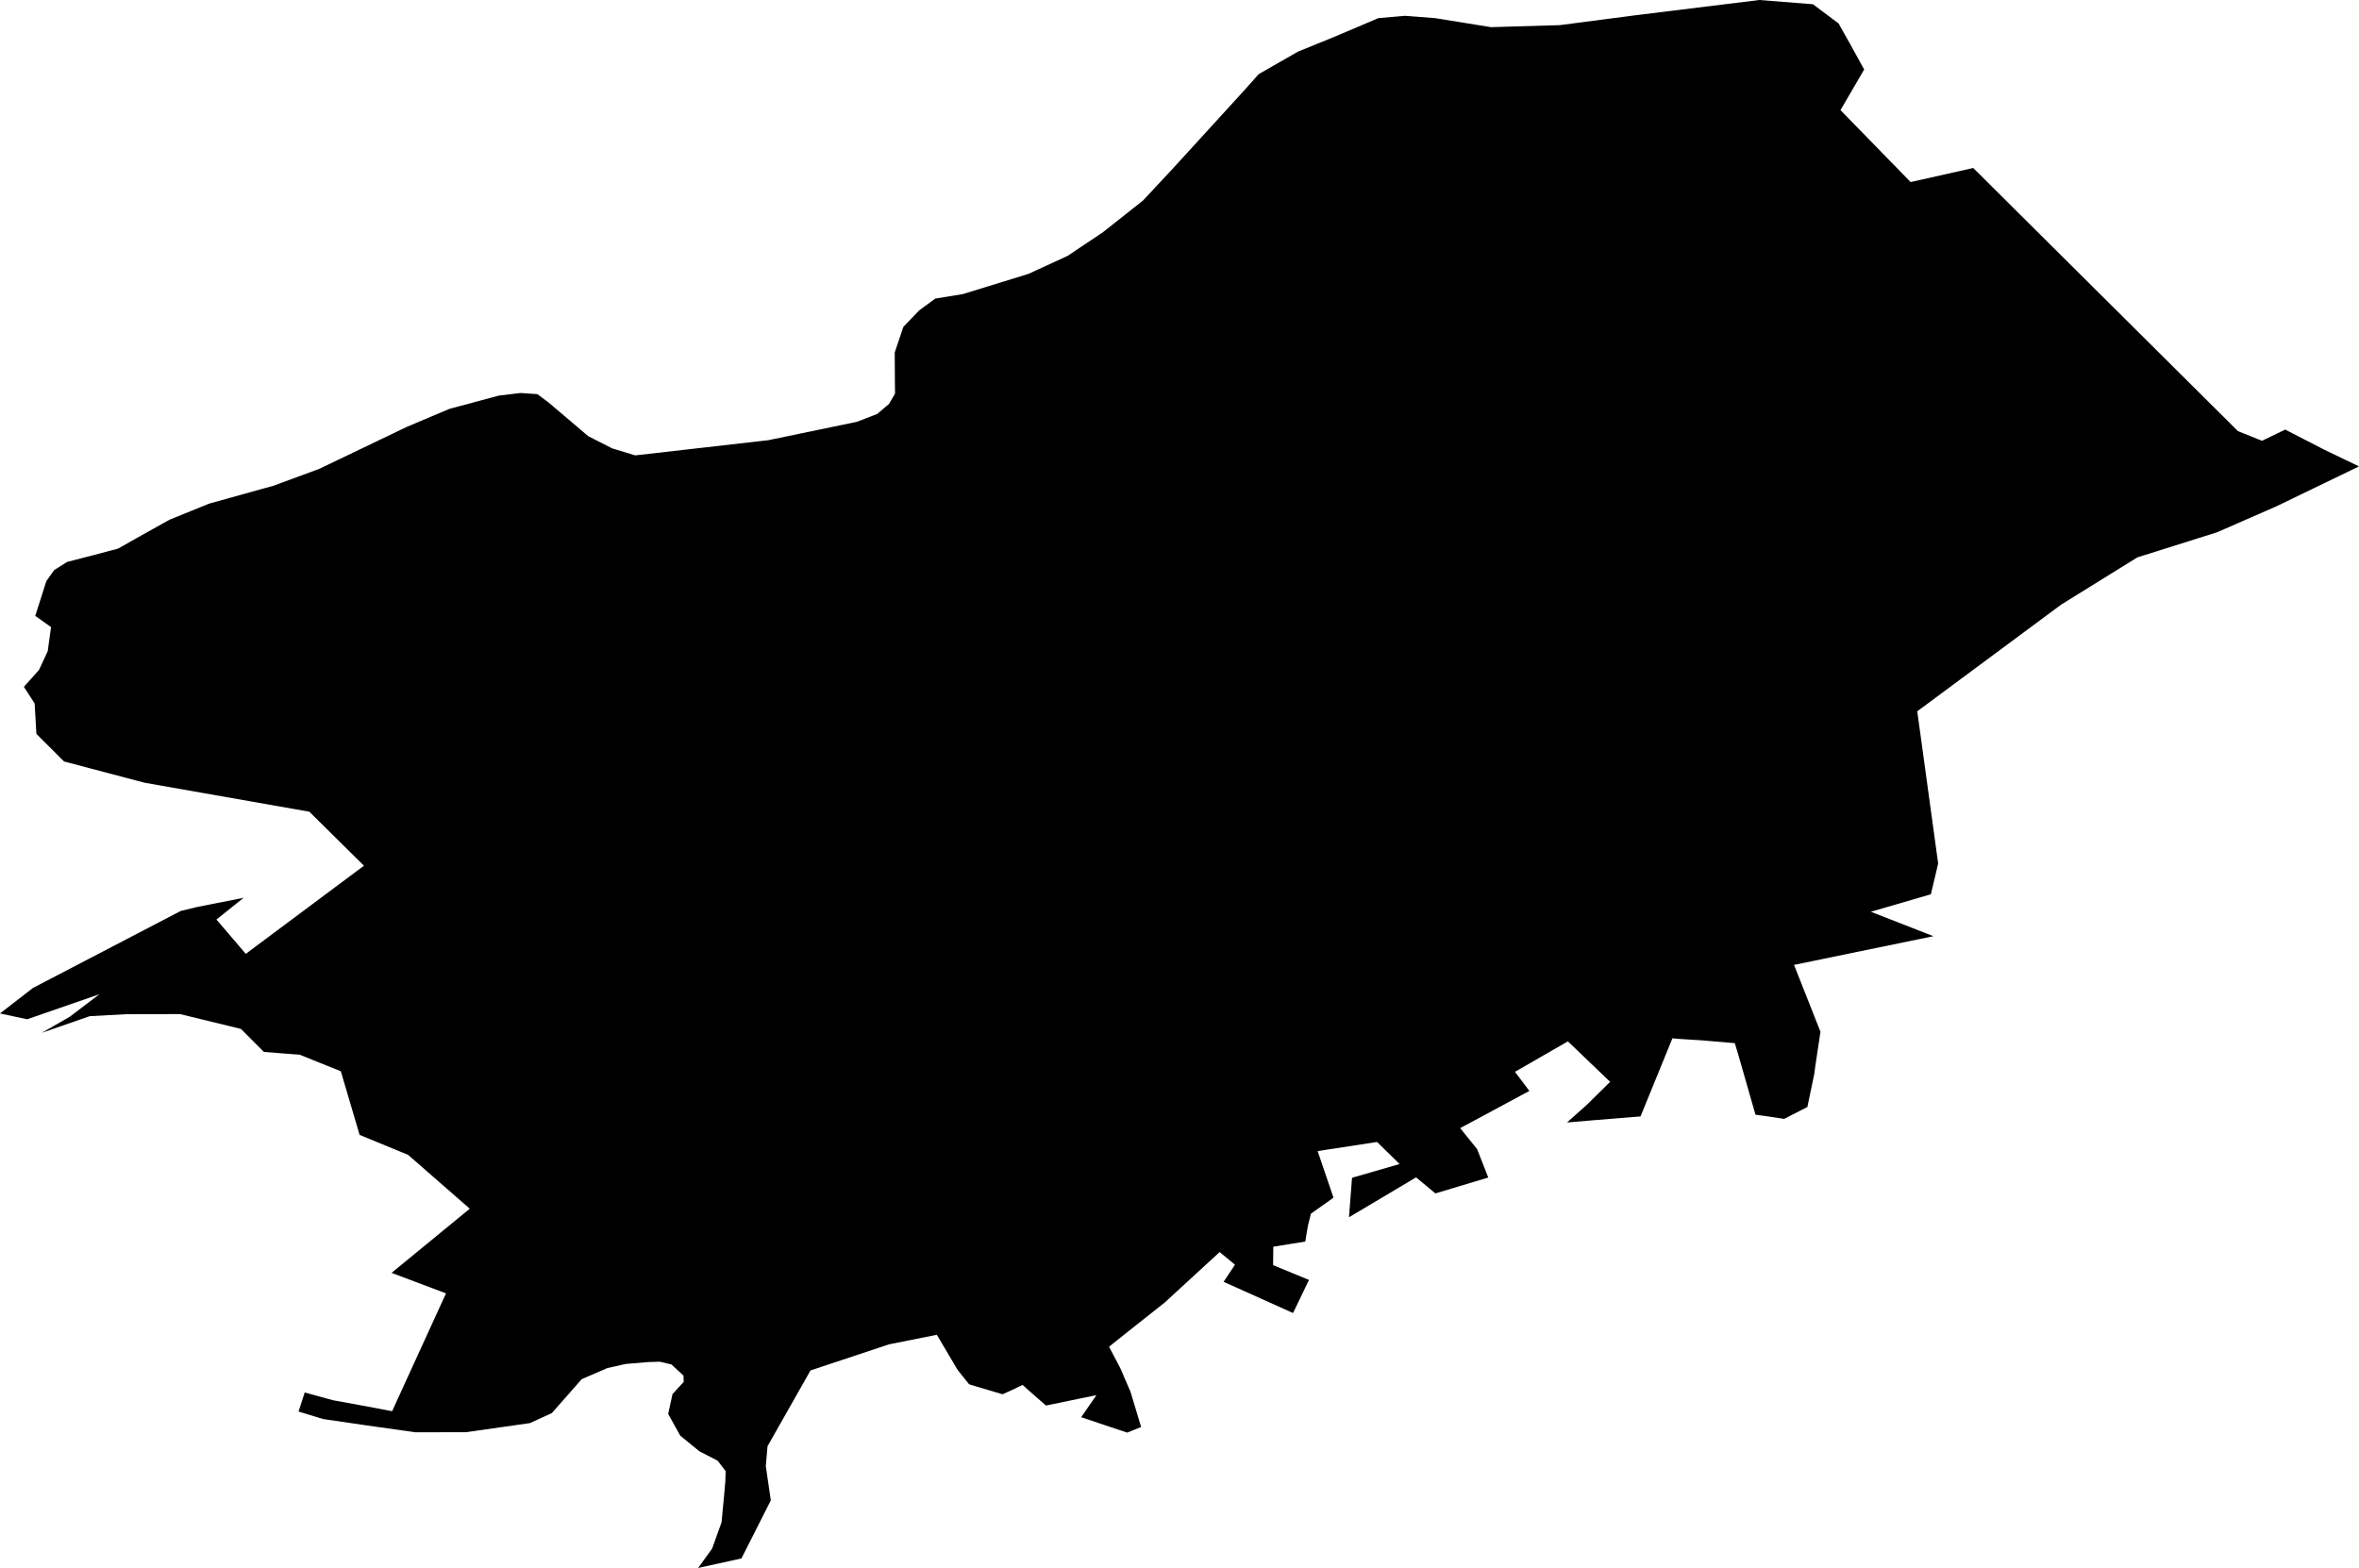<svg width="1024" height="680.746" class="wof-locality" edtf:cessation="" edtf:inception="" id="wof-%!s(int64=101824409)" mz:is_ceased="-1" mz:is_current="1" mz:is_deprecated="-1" mz:is_superseded="0" mz:is_superseding="1" mz:latitude="50.390288" mz:longitude="11.873271" mz:max_latitude="50.416536" mz:max_longitude="11.922291" mz:min_latitude="50.357575" mz:min_longitude="11.8336" mz:uri="https://data.whosonfirst.org/101/824/409/101824409.geojson" viewBox="0 0 1024.00 680.75" wof:belongsto="85682571,102191581,85633111,1377688207,404227583,102063625" wof:country="DE" wof:id="101824409" wof:lastmodified="1690873146" wof:name="Töpen" wof:parent_id="1377688207" wof:path="101/824/409/101824409.geojson" wof:placetype="locality" wof:repo="whosonfirst-data-admin-de" wof:superseded_by="" wof:supersedes="1125417241,1125410533" xmlns="http://www.w3.org/2000/svg" xmlns:edtf="x-urn:namespaces#edtf" xmlns:mz="x-urn:namespaces#mz" xmlns:wof="x-urn:namespaces#wof"><path d="M303.052 680.746,309.136 672.295,313.212 660.922,314.378 648.672,314.851 643.177,314.99 638.708,311.538 634.194,303.537 630.049,295.293 623.306,290.04 613.885,291.91 605.284,296.782 599.938,296.69 597.236,291.471 592.399,286.472 591.198,281.438 591.348,271.659 592.168,263.658 593.946,252.47 598.795,249.78 601.878,245.081 607.223,239.539 613.504,229.99 617.857,202.269 621.794,180.332 621.84,158.661 618.78,140.223 616.079,129.589 612.834,132.268 604.556,144.518 607.916,157.922 610.364,170.207 612.684,193.598 561.525,169.976 552.624,203.92 524.764,177.134 501.384,156.098 492.724,147.947 465.096,130.12 457.926,114.556 456.702,104.604 446.715,78.141 440.272,54.911 440.318,38.967 441.173,18.127 448.412,30.342 441.381,43.135 431.659,11.788 442.524,0 439.995,14.294 428.934,78.453 395.498,85.808 393.72,105.747 389.795,93.947 399.216,106.682 414.121,157.98 375.859,134.277 352.41,62.809 339.836,27.802 330.6,15.795 318.615,15.033 305.407,10.368 298.191,16.914 290.882,20.713 282.72,22.156 272.248,15.298 267.387,20.124 252.274,23.507 247.528,29.13 243.961,41.091 240.878,51.24 238.188,59.495 233.512,66.746 229.459,73.535 225.672,90.645 218.699,114.233 212.118,118.332 211.021,138.537 203.574,157.403 194.534,176.615 185.32,195.042 177.527,216.505 171.754,225.961 170.622,233.269 171.119,238.199 174.813,253.89 188.137,255.333 189.361,265.747 194.672,275.746 197.709,333.475 191.116,371.91 183.149,380.789 179.72,385.95 175.322,388.524 170.876,388.467 166.928,388.432 160.832,388.386 153.004,392.127 141.931,398.996 134.75,405.982 129.635,417.897 127.695,419.756 127.13,446.449 118.898,463.421 111.093,478.673 100.886,490.473 91.557,496.154 87.066,509.085 73.2,540.154 39.175,546.377 32.189,563.419 22.422,579.052 16.06,598.321 7.874,609.729 6.87,622.868 7.863,647.194 11.788,677.098 10.911,709.911 6.627,763.714 0,786.967 1.847,798.097 10.195,803.038 18.981,809.204 30.169,798.928 47.811,829.374 79.042,856.541 72.934,971.467 187.19,981.904 191.37,983.394 190.654,991.972 186.509,1008.933 195.238,1024 202.489,988.185 219.807,962.438 231.076,927.778 241.998,894.78 262.457,832.249 308.813,841.324 374.901,839.742 381.62,838.16 388.259,812.102 395.844,839.246 406.455,778.758 418.913,790.234 447.939,788.006 462.775,787.579 466.089,784.554 480.601,774.486 485.774,767.05 484.642,762.028 483.961,754.373 457.268,753.045 452.892,738.786 451.679,728.569 451.033,725.971 450.79,712.127 484.7,692.096 486.328,680.204 487.333,688.724 479.747,698.931 469.691,680.596 452.118,657.62 465.338,658.405 466.389,663.878 473.628,644.066 484.296,633.836 489.78,641.202 498.913,646.028 511.232,623.087 518.125,614.682 511.163,585.575 528.481,586.891 511.348,607.535 505.367,597.756 495.796,571.963 499.744,578.844 519.984,569.053 526.923,567.76 532.107,566.582 539.057,561.04 539.923,552.716 541.274,552.635 549.275,568.21 555.695,561.283 570.058,531.149 556.503,536.079 549.079,529.417 543.595,505.54 565.543,489.238 578.44,481.421 584.686,486.351 594.096,490.762 604.325,495.345 619.554,489.272 621.979,469.321 615.294,475.937 605.711,454.035 610.225,446.438 603.586,443.909 601.277,440.111 603.101,435.181 605.33,424.224 602.074,420.679 601,415.668 594.731,406.663 579.502,385.915 583.658,351.821 594.985,333.163 627.902,332.424 636.526,334.594 651.409,321.848 676.601,303.052 680.746 Z"/></svg>